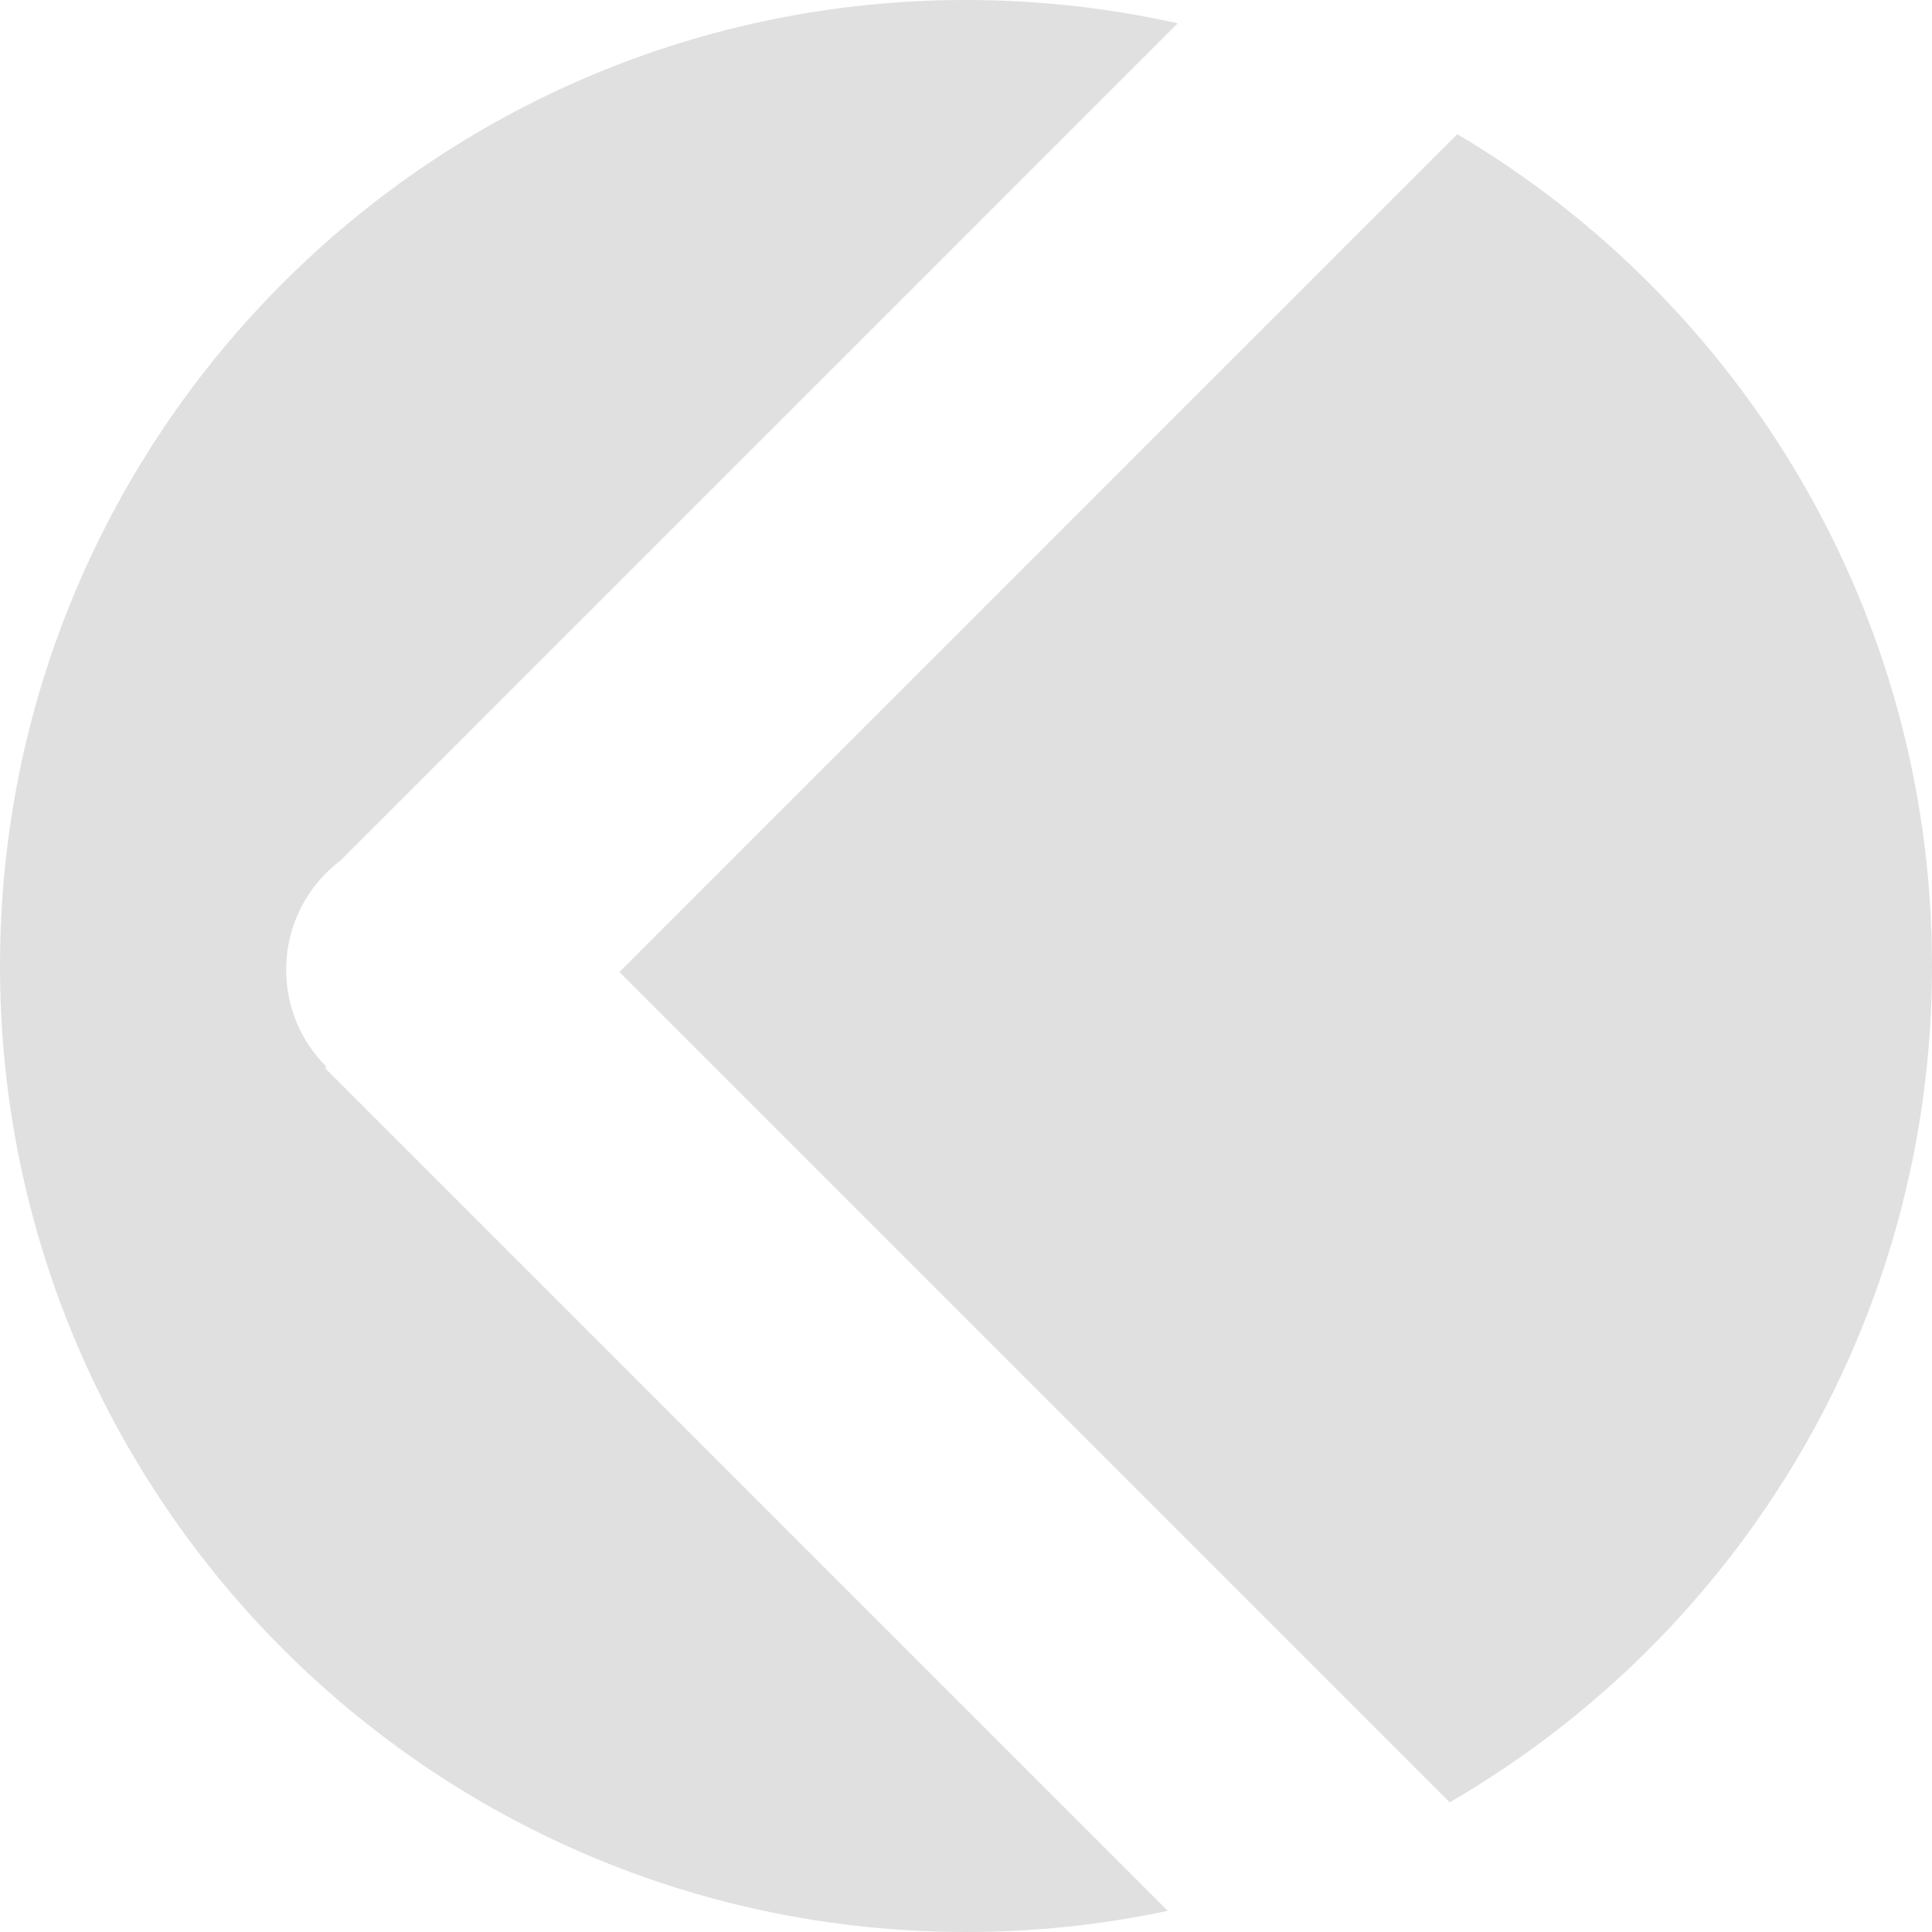 <?xml version="1.0" encoding="utf-8"?>
<!-- Generator: Adobe Illustrator 13.0.0, SVG Export Plug-In . SVG Version: 6.00 Build 14948)  -->
<svg version="1.2" baseProfile="tiny" xmlns="http://www.w3.org/2000/svg" xmlns:xlink="http://www.w3.org/1999/xlink" x="0px"
	 y="0px" width="512px" height="512px" viewBox="-544.5 680.5 512 512" xml:space="preserve">
<g id="Layer_2">
</g>
<g id="Layer_1">
	<g>
		<path fill-rule="evenodd" fill="#E0E0E0" d="M-458.023,963.191c-14.189-14.189-14.189-37.194,0-51.383
			c1.204-1.203,2.475-2.296,3.794-3.295l221.832-221.831c-18.057-4.038-36.828-6.183-56.102-6.183c-141.385,0-256,114.615-256,256
			s114.615,256,256,256c18.339,0,36.221-1.944,53.468-5.609l-223.345-223.346L-458.023,963.191z M-158.3,716.057l-222.045,222.047
			l220.03,220.029C-83.9,1113.843-32.5,1031.177-32.5,936.5C-32.5,842.659-83.002,760.627-158.3,716.057z"/>
	</g>
</g>
</svg>

